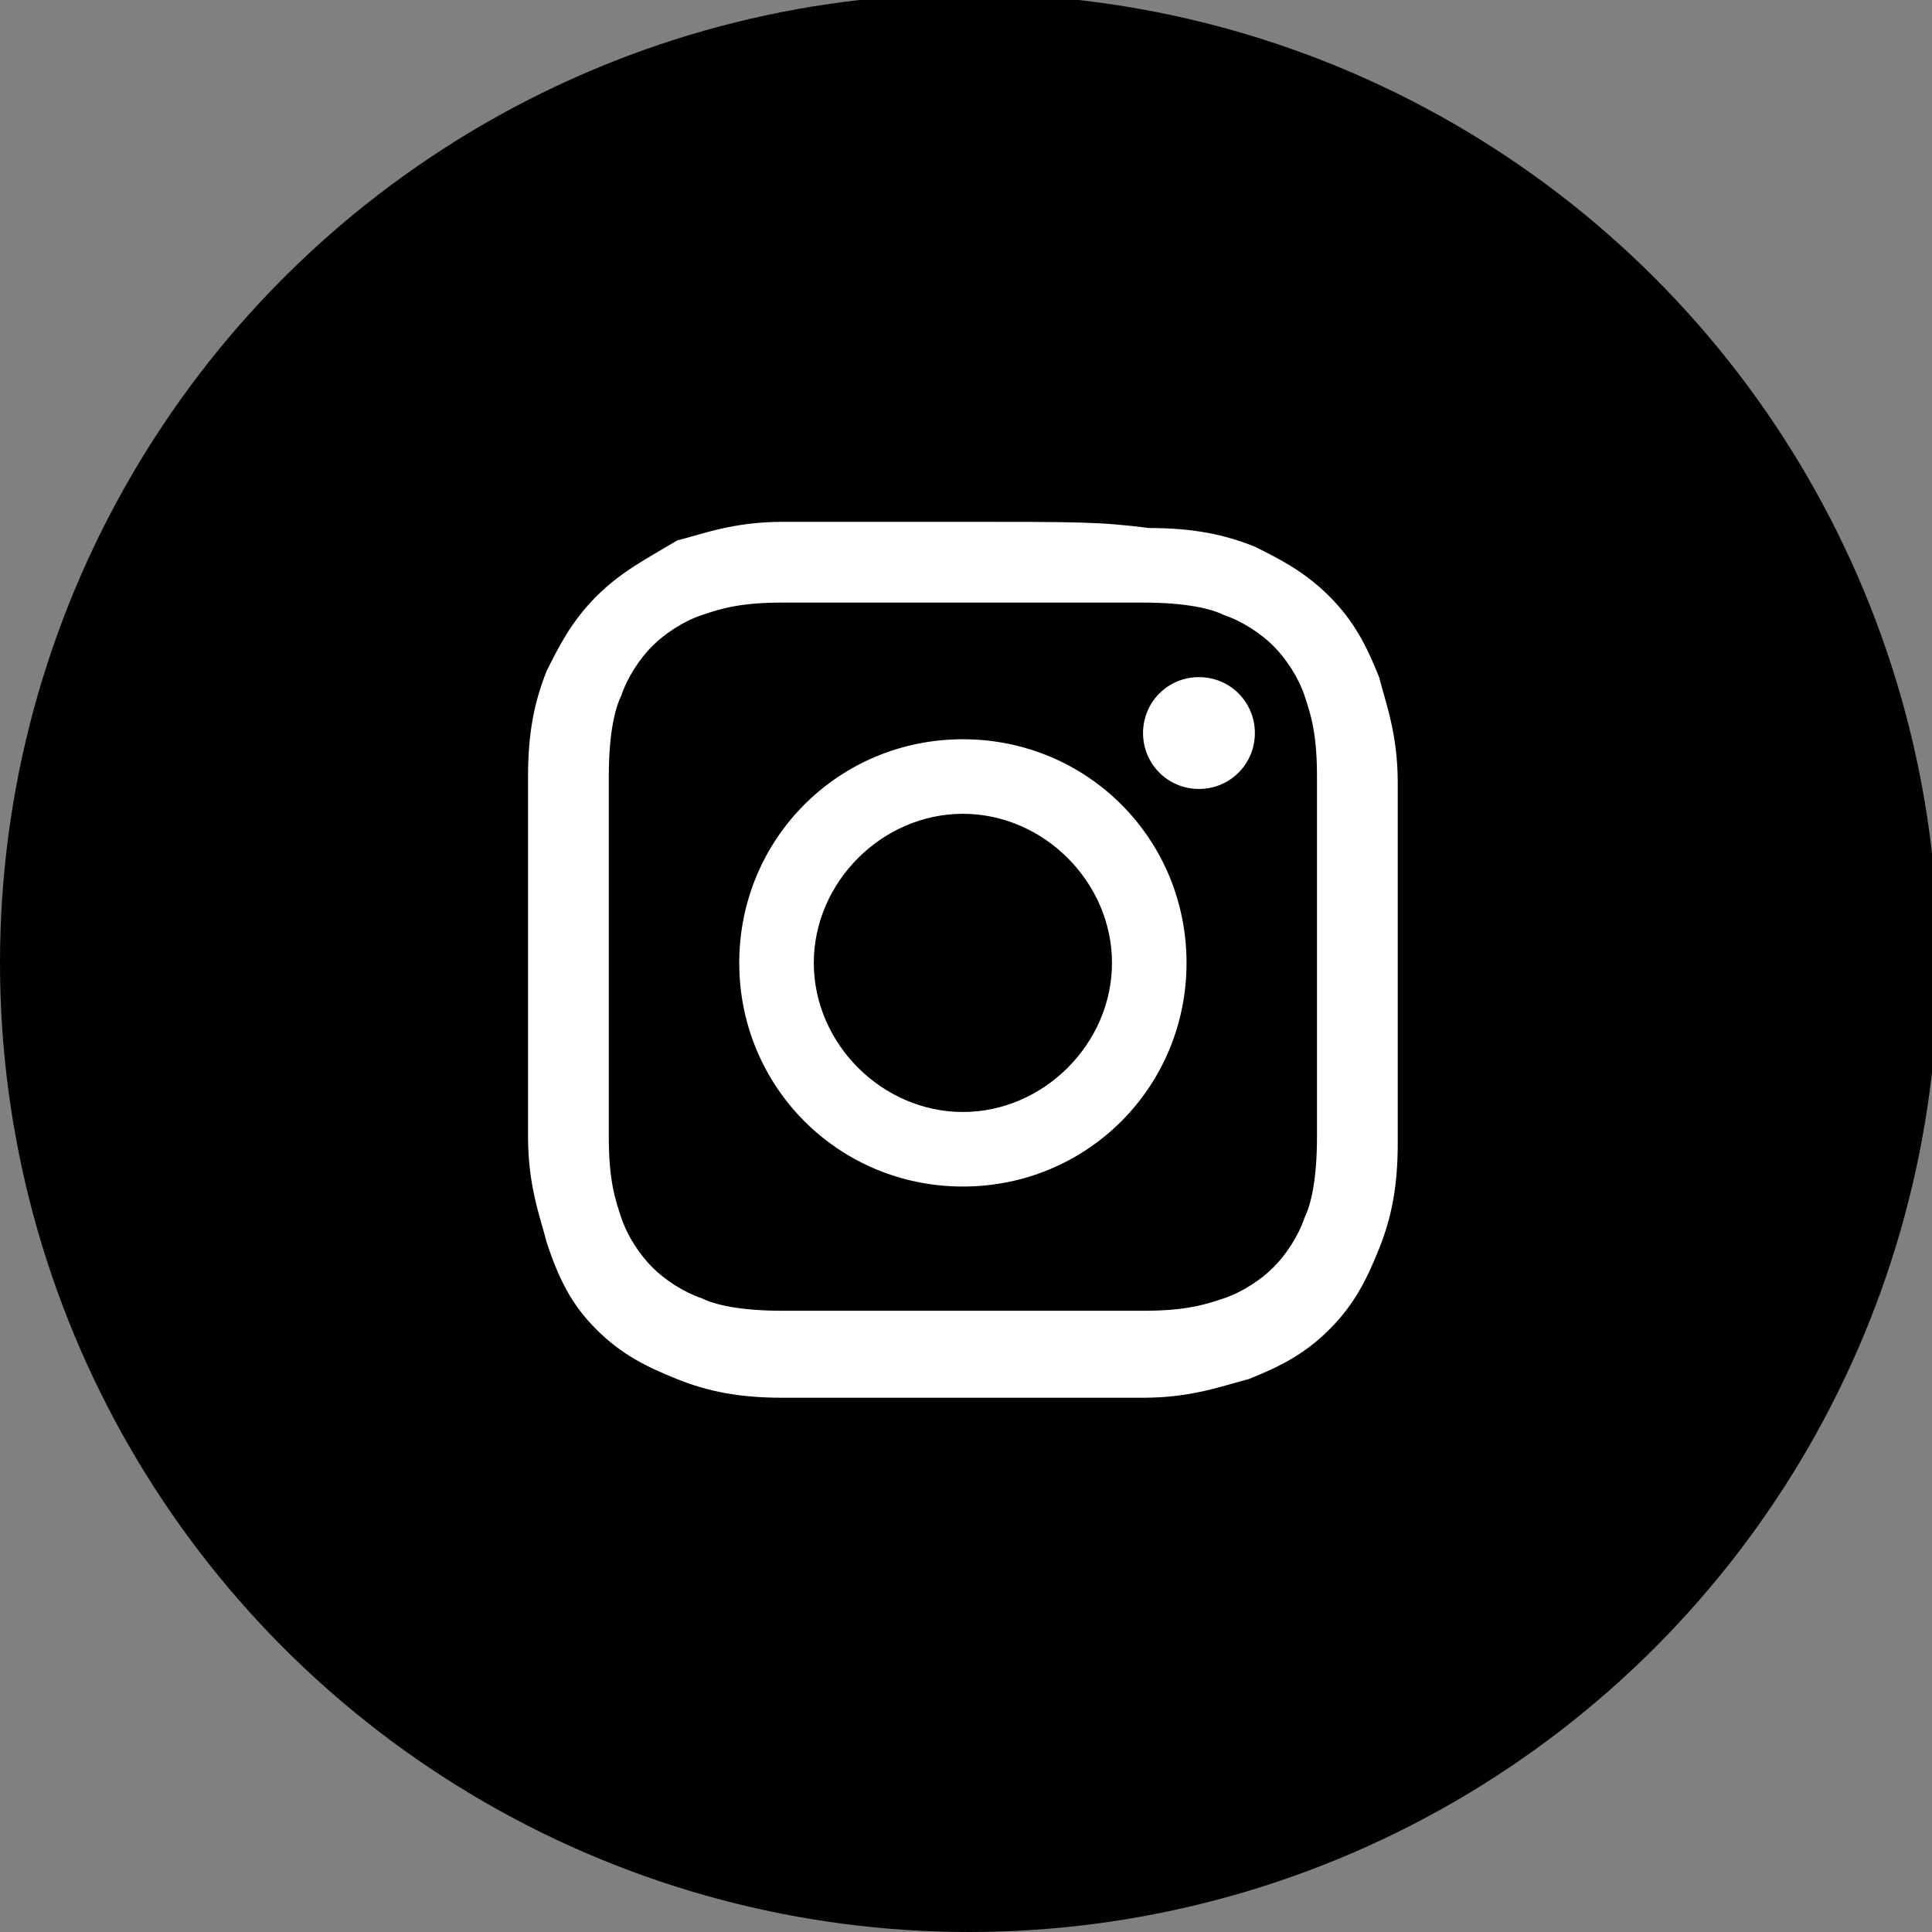 <?xml version="1.0" encoding="utf-8"?>
<!-- Generator: Adobe Illustrator 22.0.1, SVG Export Plug-In . SVG Version: 6.00 Build 0)  -->
<svg version="1.1" id="Livello_1" xmlns="http://www.w3.org/2000/svg" xmlns:xlink="http://www.w3.org/1999/xlink" x="0px" y="0px"
	 viewBox="0 0 31.1 31.1" style="enable-background:new 0 0 31.1 31.1;" xml:space="preserve">
<rect x="0" y="0" width="31.1" height="31.1" fill="#808080" stroke="none"/>
<style type="text/css">
	.st0{fill:#FFFFFF;}
</style>
<g>
	<circle cx="15.6" cy="15.5" r="15.6"/>
	<path class="st0" d="M15.5,9.7c1.9,0,2.1,0,2.9,0c0.7,0,1.1,0.1,1.3,0.2c0.3,0.1,0.6,0.3,0.8,0.5c0.2,0.2,0.4,0.5,0.5,0.8
		c0.1,0.3,0.2,0.6,0.2,1.3c0,0.7,0,1,0,2.9c0,1.9,0,2.1,0,2.9c0,0.7-0.1,1.1-0.2,1.3c-0.1,0.3-0.3,0.6-0.5,0.8
		c-0.2,0.2-0.5,0.4-0.8,0.5c-0.3,0.1-0.6,0.2-1.3,0.2c-0.7,0-1,0-2.9,0c-1.9,0-2.1,0-2.9,0c-0.7,0-1.1-0.1-1.3-0.2
		c-0.3-0.1-0.6-0.3-0.8-0.5c-0.2-0.2-0.4-0.5-0.5-0.8c-0.1-0.3-0.2-0.6-0.2-1.3c0-0.7,0-1,0-2.9c0-1.9,0-2.1,0-2.9
		c0-0.7,0.1-1.1,0.2-1.3c0.1-0.3,0.3-0.6,0.5-0.8c0.2-0.2,0.5-0.4,0.8-0.5c0.3-0.1,0.6-0.2,1.3-0.2C13.4,9.7,13.6,9.7,15.5,9.7
		 M15.5,8.4c-1.9,0-2.2,0-2.9,0c-0.8,0-1.3,0.2-1.7,0.3C10.4,9,10,9.2,9.6,9.6C9.2,10,9,10.4,8.8,10.8c-0.2,0.5-0.3,1-0.3,1.7
		c0,0.8,0,1,0,2.9c0,1.9,0,2.2,0,2.9c0,0.8,0.2,1.3,0.3,1.7C9,20.6,9.2,21,9.6,21.4c0.4,0.4,0.8,0.6,1.3,0.8c0.5,0.2,1,0.3,1.7,0.3
		c0.8,0,1,0,2.9,0s2.2,0,2.9,0c0.8,0,1.3-0.2,1.7-0.3c0.5-0.2,0.9-0.4,1.3-0.8c0.4-0.4,0.6-0.8,0.8-1.3c0.2-0.5,0.3-1,0.3-1.7
		c0-0.8,0-1,0-2.9s0-2.2,0-2.9c0-0.8-0.2-1.3-0.3-1.7c-0.2-0.5-0.4-0.9-0.8-1.3C21,9.2,20.6,9,20.2,8.8c-0.5-0.2-1-0.3-1.7-0.3
		C17.7,8.4,17.4,8.4,15.5,8.4L15.5,8.4z M15.5,11.9c-2,0-3.6,1.6-3.6,3.6s1.6,3.6,3.6,3.6s3.6-1.6,3.6-3.6S17.5,11.9,15.5,11.9z
		 M15.5,17.9c-1.3,0-2.4-1.1-2.4-2.4s1.1-2.4,2.4-2.4c1.3,0,2.4,1.1,2.4,2.4S16.8,17.9,15.5,17.9z M19.3,10.9
		c-0.5,0-0.9,0.4-0.9,0.9s0.4,0.9,0.9,0.9s0.9-0.4,0.9-0.9S19.8,10.9,19.3,10.9z"/>
</g>
</svg>
